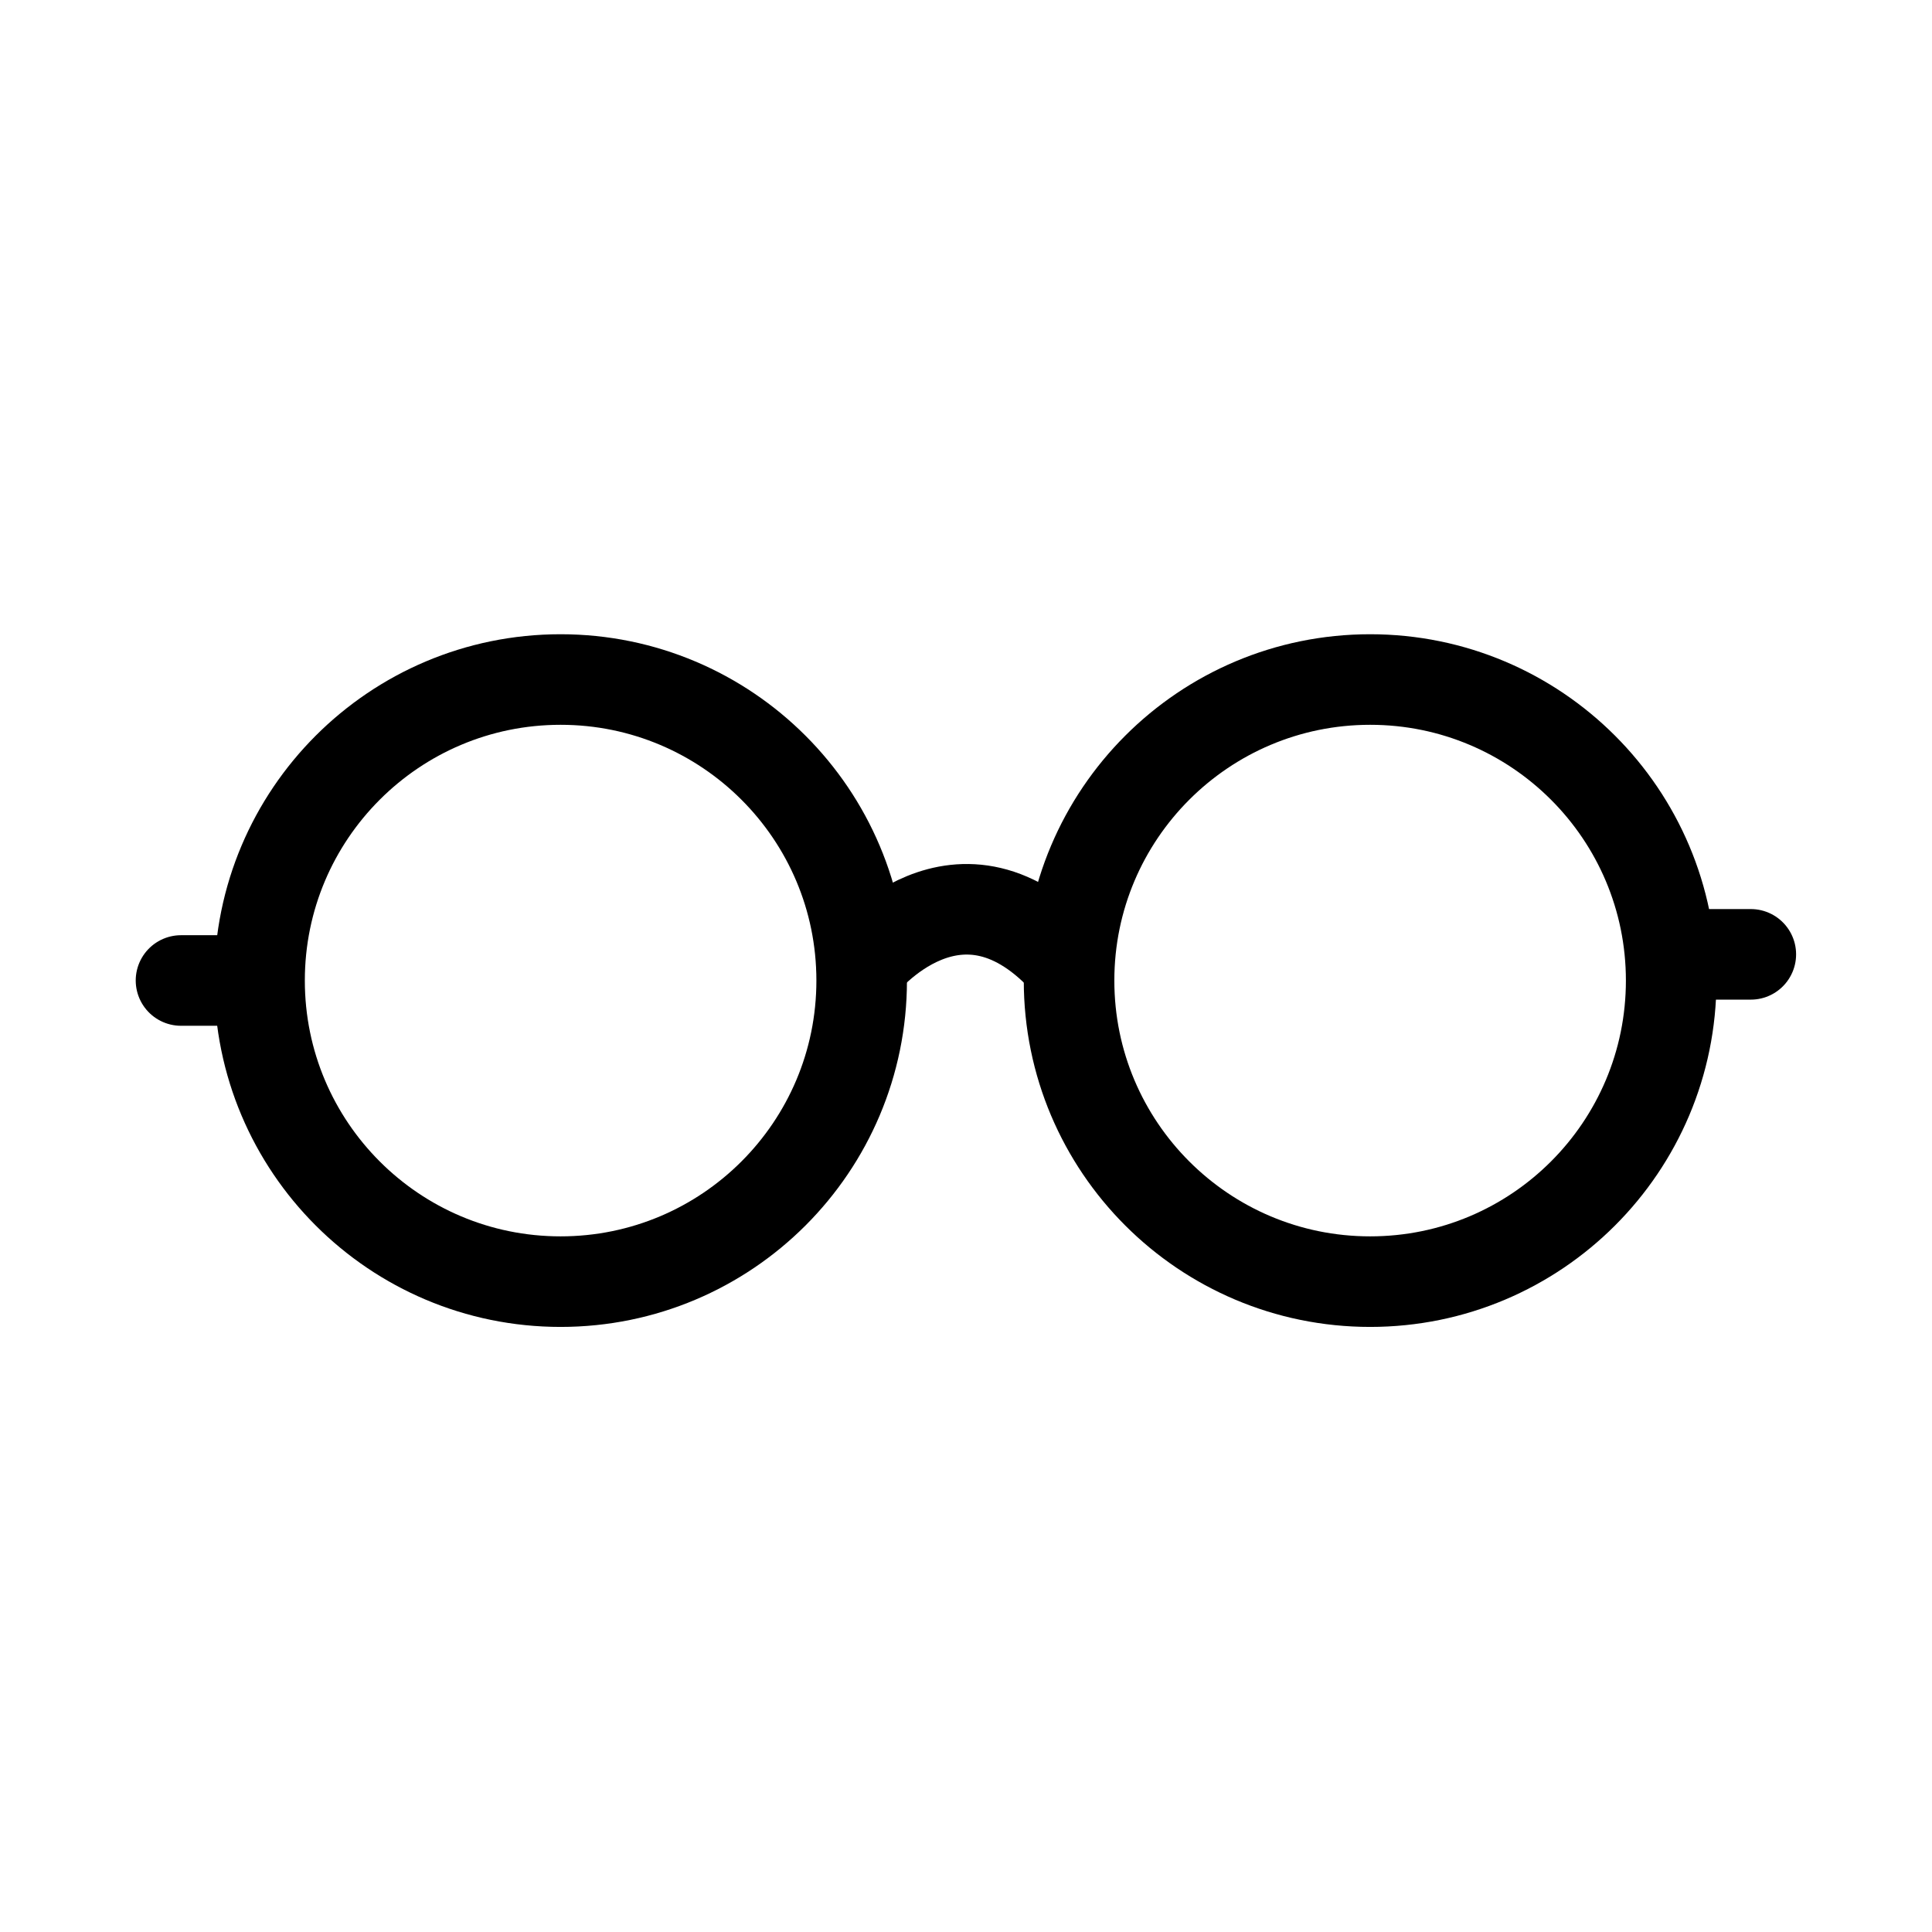 <svg width="32" height="32" viewBox="0 0 32 32" fill="none" xmlns="http://www.w3.org/2000/svg">
<path d="M9.285 21.228C12.039 21.228 14.272 18.996 14.272 16.241C14.272 13.488 12.039 11.255 9.285 11.255C6.531 11.255 4.299 13.488 4.299 16.241C4.299 18.996 6.531 21.228 9.285 21.228Z" stroke="black" stroke-width="1.5" stroke-miterlimit="10"/>
<path d="M22.694 21.228C25.448 21.228 27.68 18.996 27.68 16.241C27.68 13.488 25.448 11.255 22.694 11.255C19.94 11.255 17.707 13.488 17.707 16.241C17.707 18.996 19.94 21.228 22.694 21.228Z" stroke="black" stroke-width="1.5" stroke-miterlimit="10"/>
<path d="M2.998 16.24H4.136" stroke="black" stroke-width="1.5" stroke-linecap="round" stroke-linejoin="round"/>
<path d="M27.861 15.807H28.999" stroke="black" stroke-width="1.5" stroke-linecap="round" stroke-linejoin="round"/>
<path d="M14.271 15.974C14.271 15.974 15.896 13.919 17.707 15.974" stroke="black" stroke-width="1.5" stroke-linecap="round" stroke-linejoin="round"/>
</svg>
